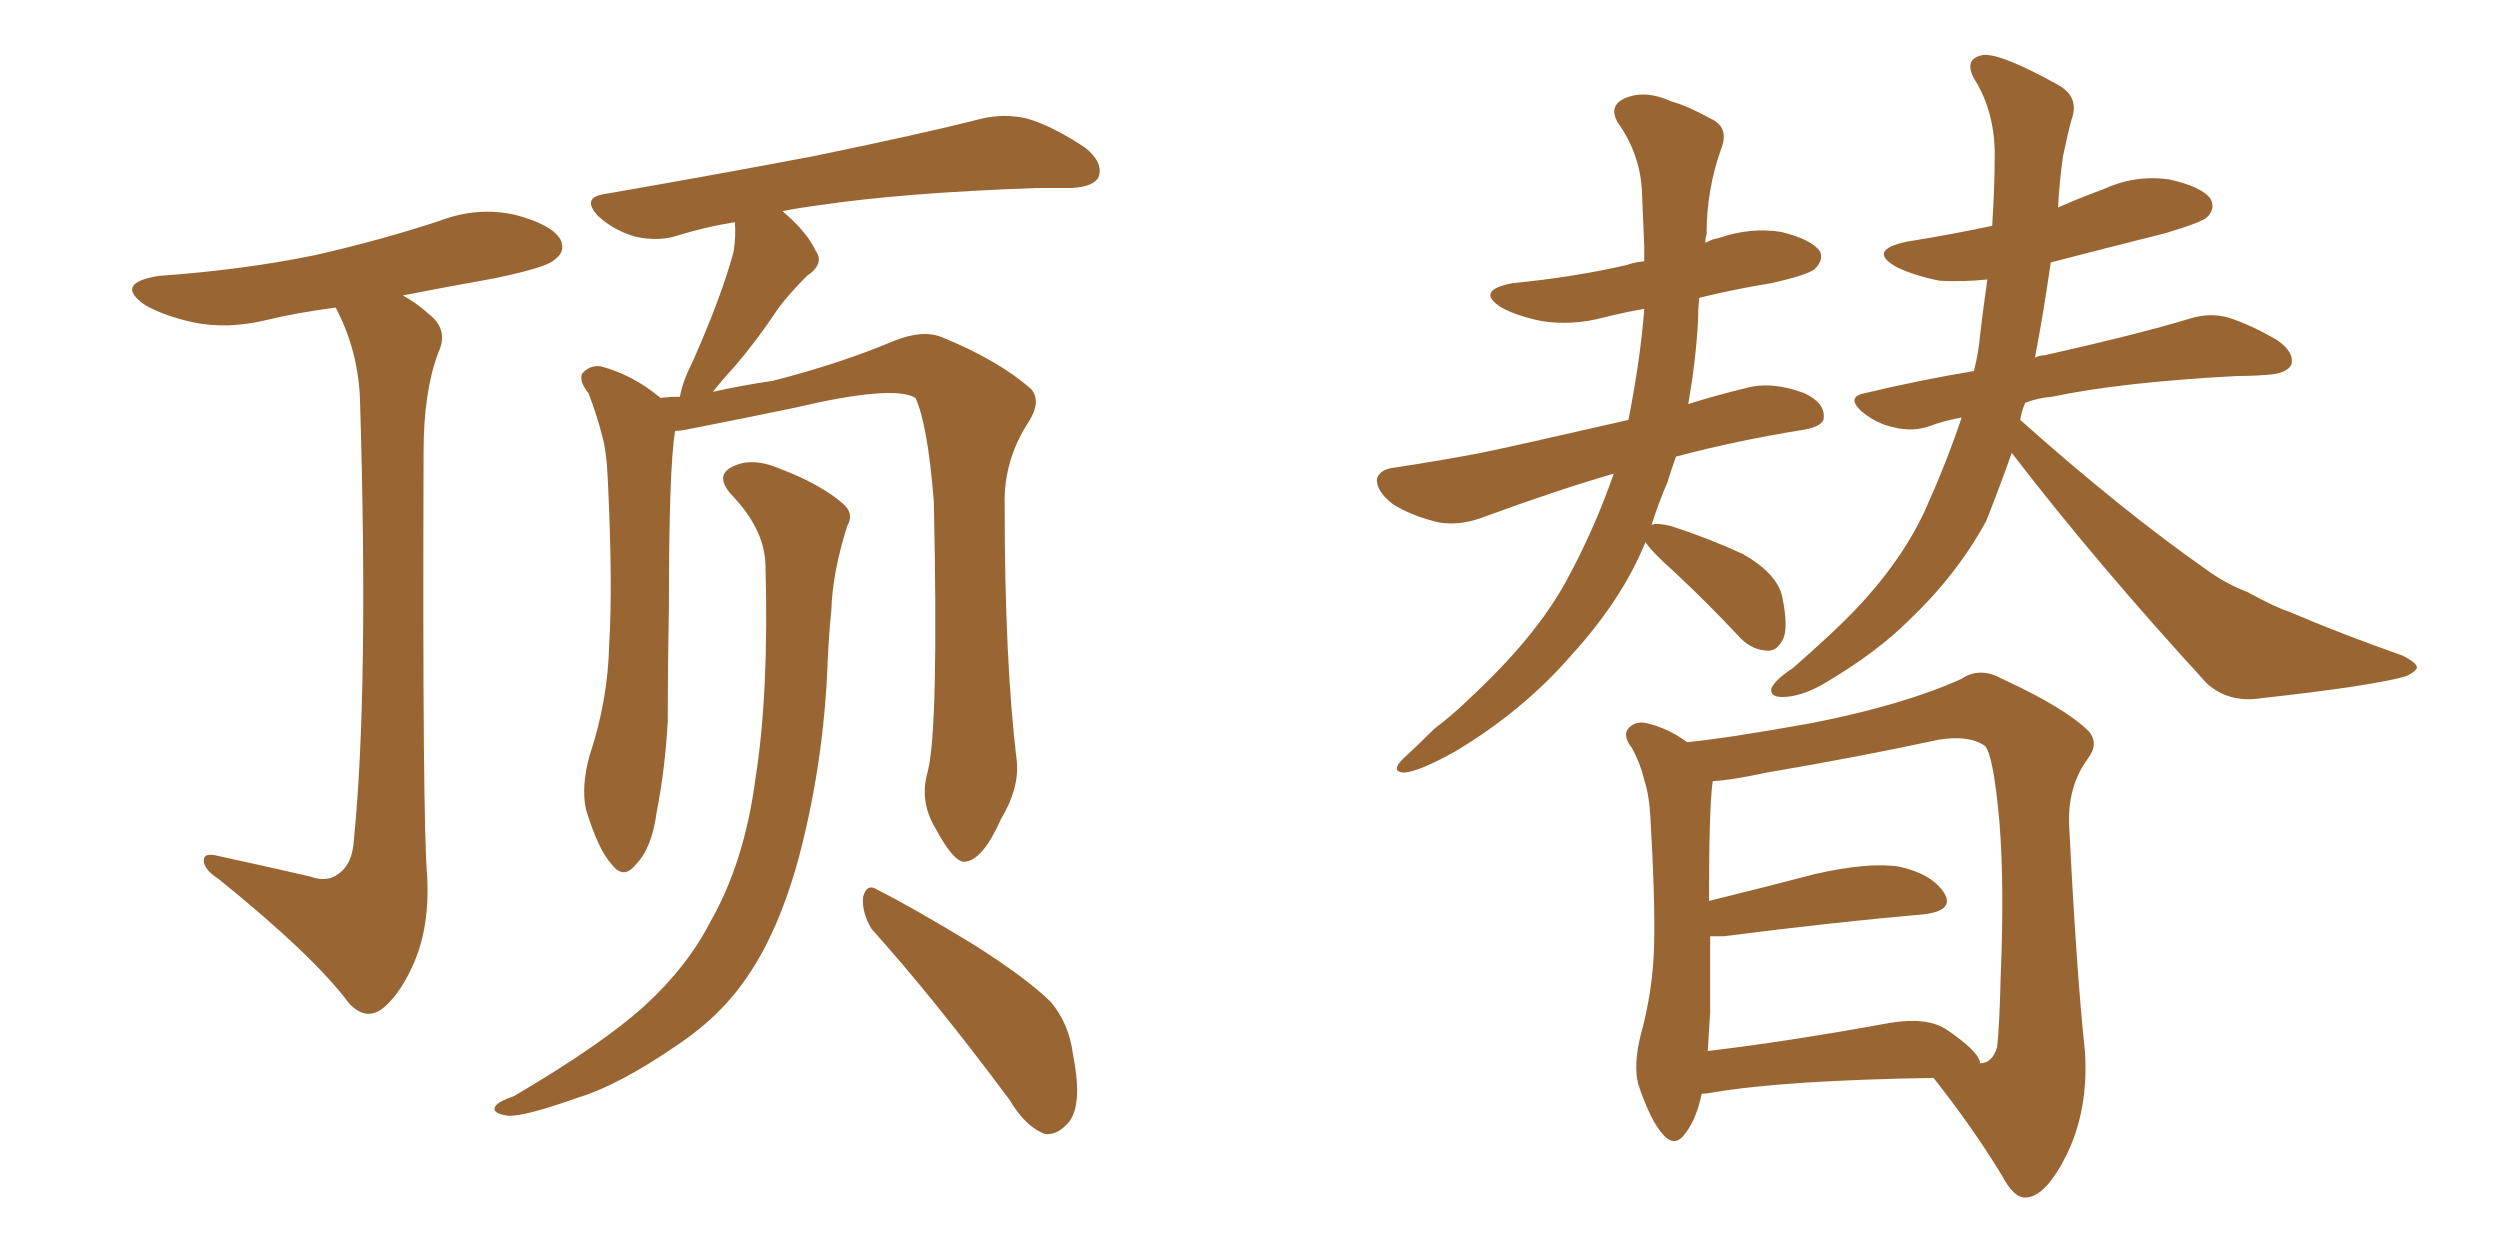 <svg xmlns="http://www.w3.org/2000/svg" xmlns:xlink="http://www.w3.org/1999/xlink" width="300" height="150"><path fill="#996633" padding="10" d="M104.59 111.47L104.59 111.47Q103.42 109.57 103.56 107.67L103.56 107.67Q104.00 105.91 105.32 106.79L105.32 106.79Q109.42 108.84 116.89 113.38L116.89 113.38Q123.34 117.48 126.12 120.26L126.12 120.26Q128.32 122.90 128.76 126.56L128.76 126.56Q130.08 133.15 127.88 135.06L127.88 135.06Q126.71 136.23 125.39 136.08L125.39 136.08Q123.05 135.21 121.14 131.98L121.14 131.98Q112.21 119.97 104.59 111.47ZM91.85 67.68L91.85 67.68Q91.70 63.43 87.74 59.33L87.74 59.33Q85.55 56.84 88.33 55.81L88.33 55.81Q90.53 54.93 93.60 56.25L93.60 56.25Q98.58 58.15 101.22 60.50L101.22 60.50Q102.54 61.67 101.66 63.13L101.66 63.13Q99.90 68.70 99.76 73.24L99.76 73.24Q99.46 76.17 99.32 79.39L99.32 79.39Q98.88 91.55 95.80 103.13L95.80 103.13Q93.46 111.62 89.79 117.04L89.79 117.04Q86.57 121.88 81.30 125.39L81.30 125.39Q74.27 130.22 69.43 131.69L69.43 131.69Q62.84 134.03 60.94 133.89L60.94 133.89Q58.89 133.59 59.47 132.71L59.47 132.71Q59.91 132.13 61.67 131.54L61.67 131.54Q72.36 125.24 77.34 120.70L77.34 120.70Q82.47 116.02 85.25 110.60L85.25 110.60Q89.36 103.42 90.67 93.31L90.67 93.31Q92.29 83.06 91.85 67.68ZM111.33 92.58L111.33 92.58Q112.65 87.45 112.06 60.21L112.06 60.21Q111.33 50.98 109.86 47.75L109.86 47.75L109.86 47.75Q107.23 46.14 95.36 48.93L95.36 48.93Q89.79 50.10 82.32 51.56L82.32 51.56Q81.59 51.71 81.01 51.71L81.01 51.71Q80.27 56.25 80.27 72.66L80.27 72.66Q80.13 79.54 80.13 86.57L80.13 86.57Q79.83 92.14 78.81 97.41L78.81 97.41Q78.22 101.81 76.32 103.71L76.32 103.71Q74.85 105.62 73.39 103.71L73.39 103.71Q71.78 101.95 70.31 97.12L70.31 97.12Q69.73 94.34 70.75 90.67L70.75 90.67Q72.95 84.08 73.10 77.34L73.10 77.34Q73.54 70.31 72.95 57.86L72.95 57.86Q72.80 54.05 72.22 52.15L72.22 52.15Q71.63 49.80 70.61 47.17L70.61 47.17Q69.43 45.70 69.87 44.82L69.87 44.82Q70.75 43.80 72.07 43.95L72.07 43.95Q75.88 44.97 79.10 47.61L79.10 47.61Q79.10 47.61 79.25 47.75L79.25 47.75Q80.27 47.61 81.59 47.61L81.59 47.61Q81.88 45.85 83.20 43.21L83.20 43.21Q86.57 35.60 88.04 30.18L88.04 30.18Q88.33 28.13 88.18 26.66L88.18 26.66Q84.52 27.25 81.30 28.27L81.30 28.27Q79.10 29.00 76.32 28.42L76.32 28.42Q73.68 27.69 71.78 25.93L71.78 25.93Q69.73 23.73 72.51 23.29L72.51 23.29Q85.99 20.95 97.56 18.75L97.56 18.75Q110.45 16.11 117.92 14.21L117.92 14.21Q120.56 13.62 123.19 14.21L123.19 14.21Q126.27 15.09 130.22 17.72L130.22 17.72Q132.42 19.48 131.84 21.24L131.84 21.24Q131.25 22.41 128.61 22.56L128.61 22.56Q126.56 22.56 124.37 22.56L124.37 22.56Q108.25 23.14 98.44 24.61L98.44 24.61Q96.09 24.90 93.90 25.34L93.90 25.34Q96.83 27.83 97.85 30.03L97.85 30.03Q99.02 31.64 96.83 33.11L96.83 33.11Q94.78 35.16 93.46 36.91L93.46 36.91Q90.82 40.87 88.18 43.95L88.18 43.95Q86.57 45.70 85.55 47.02L85.55 47.02Q88.77 46.29 92.72 45.70L92.72 45.70Q100.78 43.65 107.37 40.87L107.37 40.87Q110.74 39.55 112.94 40.43L112.94 40.43Q119.82 43.21 123.78 46.73L123.78 46.73Q124.95 48.19 123.49 50.54L123.49 50.54Q120.41 55.22 120.56 60.64L120.56 60.64Q120.56 79.39 122.02 91.41L122.02 91.41L122.02 91.41Q122.31 94.63 120.12 98.29L120.12 98.29Q117.92 103.27 115.72 103.42L115.72 103.42Q114.40 103.42 112.21 99.32L112.21 99.32Q110.30 96.09 111.33 92.58ZM37.21 105.18L37.21 105.18L37.21 105.18Q39.26 105.91 40.58 104.88L40.58 104.88Q42.33 103.71 42.48 100.63L42.48 100.63Q44.24 82.76 43.21 48.34L43.21 48.34Q43.07 42.19 40.28 36.91L40.28 36.91Q35.74 37.50 32.08 38.38L32.08 38.38Q27.25 39.55 23.14 38.67L23.14 38.67Q19.78 37.94 17.43 36.62L17.43 36.62Q13.62 33.98 19.04 33.11L19.04 33.11Q29.30 32.37 37.79 30.62L37.79 30.62Q45.56 28.86 52.73 26.51L52.73 26.51Q57.28 24.76 61.82 25.78L61.82 25.78Q66.21 26.95 67.24 28.71L67.24 28.71Q67.97 30.18 66.50 31.20L66.50 31.20Q65.63 32.08 59.33 33.40L59.33 33.40Q53.61 34.42 48.34 35.45L48.34 35.45Q49.95 36.33 51.42 37.65L51.42 37.65Q53.91 39.55 52.59 42.33L52.59 42.33Q50.83 47.02 50.83 54.20L50.83 54.20Q50.68 98.58 51.27 105.32L51.27 105.32Q51.56 111.18 49.66 115.58L49.66 115.58Q48.19 118.95 46.29 120.70L46.29 120.70Q44.09 122.75 41.89 120.41L41.89 120.41Q37.65 114.70 26.22 105.47L26.22 105.47Q24.61 104.44 24.46 103.42L24.46 103.42Q24.32 102.25 26.07 102.69L26.07 102.69Q31.49 103.86 37.21 105.18ZM197.46 65.04L197.46 65.04Q194.68 71.92 188.53 78.66L188.53 78.66Q182.81 85.25 174.76 90.09L174.76 90.09Q170.36 92.58 168.46 92.72L168.46 92.72Q166.85 92.58 168.31 91.11L168.31 91.11Q170.21 89.36 172.12 87.45L172.12 87.45Q174.61 85.55 176.37 83.79L176.37 83.79Q184.28 76.46 187.94 69.73L187.94 69.73Q191.31 63.57 193.65 56.84L193.65 56.84Q187.06 58.74 178.27 61.96L178.27 61.96Q175.34 63.13 172.71 62.70L172.71 62.70Q169.48 61.96 167.14 60.50L167.14 60.50Q165.09 58.89 165.23 57.42L165.23 57.42Q165.67 56.25 167.43 56.10L167.43 56.10Q172.27 55.37 177.69 54.35L177.69 54.35Q181.35 53.61 195.41 50.39L195.41 50.39Q196.88 42.92 197.31 37.06L197.31 37.06Q194.82 37.50 192.48 38.09L192.48 38.09Q188.67 39.11 185.01 38.53L185.01 38.53Q182.08 37.94 180.18 36.91L180.18 36.91Q176.95 34.86 181.49 33.98L181.49 33.98Q188.96 33.25 195.26 31.79L195.26 31.79Q196.00 31.49 197.31 31.35L197.31 31.35Q197.31 30.18 197.31 29.59L197.31 29.59Q197.17 25.93 197.02 22.71L197.02 22.71Q196.73 18.31 194.09 14.65L194.09 14.65Q193.07 12.74 194.82 11.87L194.82 11.87Q197.31 10.69 200.54 12.16L200.54 12.16Q202.59 12.74 205.22 14.21L205.22 14.21Q207.57 15.23 206.54 17.87L206.54 17.87Q204.79 22.71 204.79 28.13L204.79 28.13Q204.64 28.56 204.64 29.15L204.64 29.15Q205.37 28.71 206.25 28.56L206.25 28.56Q210.06 27.25 213.72 27.83L213.72 27.83Q217.38 28.71 218.41 30.18L218.41 30.18Q218.85 31.20 217.82 32.23L217.82 32.23Q217.09 32.96 212.55 33.98L212.55 33.98Q208.01 34.72 203.91 35.74L203.91 35.74Q203.76 37.21 203.76 38.67L203.76 38.67Q203.47 43.51 202.59 48.49L202.59 48.49Q205.81 47.46 209.47 46.58L209.47 46.58Q212.55 45.70 216.50 47.17L216.50 47.17Q218.99 48.34 218.85 50.10L218.85 50.10Q218.85 51.12 216.50 51.56L216.50 51.56Q208.30 52.88 201.12 54.79L201.12 54.79Q200.54 56.40 200.10 57.86L200.10 57.86Q199.07 60.21 198.19 62.99L198.19 62.99Q198.78 62.70 200.54 63.13L200.54 63.13Q205.08 64.60 209.18 66.50L209.18 66.50Q213.28 68.85 213.87 71.63L213.87 71.63Q214.60 75.15 214.01 76.61L214.01 76.61Q213.28 78.08 212.26 78.08L212.26 78.08Q210.35 78.08 208.89 76.61L208.89 76.61Q204.79 72.22 200.83 68.55L200.83 68.55Q198.05 66.06 197.46 65.04ZM241.41 54.35L241.41 54.35Q239.79 58.89 238.33 62.55L238.33 62.55Q234.81 68.99 229.10 74.41L229.10 74.41Q225.29 78.22 219.14 81.88L219.14 81.88Q216.21 83.64 213.87 83.64L213.87 83.64Q212.40 83.64 212.55 82.62L212.55 82.62Q212.99 81.59 215.19 80.13L215.19 80.13Q217.38 78.22 219.73 76.03L219.73 76.03Q227.49 68.85 231.01 61.23L231.01 61.23Q233.64 55.37 235.40 50.10L235.40 50.10Q233.06 50.54 231.59 51.12L231.59 51.12Q229.54 51.86 227.20 51.27L227.20 51.27Q225.15 50.83 223.39 49.37L223.39 49.37Q221.48 47.61 223.83 47.17L223.83 47.17Q230.57 45.56 236.87 44.53L236.87 44.53Q237.45 42.19 237.60 40.28L237.60 40.28Q238.04 36.62 238.48 33.54L238.48 33.54Q235.55 33.84 232.76 33.69L232.76 33.69Q229.83 33.11 227.64 32.08L227.64 32.08Q223.97 30.03 228.81 29.00L228.81 29.00Q234.23 28.13 239.06 27.10L239.06 27.10Q239.36 22.27 239.36 19.19L239.36 19.19Q239.50 14.06 237.30 10.11L237.30 10.11Q235.25 7.03 238.04 6.59L238.04 6.59Q240.23 6.45 246.83 10.11L246.83 10.11Q249.61 11.57 248.58 14.36L248.58 14.36Q248.14 15.97 247.56 18.75L247.56 18.75Q247.12 21.83 246.97 24.90L246.97 24.90Q249.61 23.73 252.39 22.71L252.39 22.71Q256.20 20.95 260.30 21.53L260.30 21.53Q264.26 22.41 265.28 23.88L265.28 23.88Q265.87 25.05 264.84 26.07L264.84 26.07Q264.26 26.66 259.86 27.98L259.86 27.98Q252.83 29.74 246.09 31.49L246.09 31.49Q245.21 37.65 244.19 42.92L244.19 42.92Q244.78 42.63 245.36 42.63L245.36 42.63Q256.49 40.14 262.79 38.23L262.79 38.23Q265.14 37.50 267.33 38.09L267.33 38.09Q270.12 38.96 273.34 40.87L273.34 40.87Q275.39 42.33 274.95 43.80L274.95 43.80Q274.37 44.82 272.17 44.97L272.17 44.97Q270.41 45.12 268.51 45.12L268.51 45.12Q254.59 45.85 246.24 47.61L246.24 47.61Q244.48 47.75 243.02 48.34L243.02 48.34Q242.58 49.37 242.43 50.39L242.43 50.39Q254.59 61.23 264.84 68.41L264.84 68.41Q267.04 70.02 269.68 71.04L269.68 71.04Q273.19 72.95 274.66 73.39L274.66 73.39Q280.81 76.03 288.28 78.66L288.28 78.66Q290.04 79.54 290.04 80.13L290.04 80.13Q289.75 80.71 288.72 81.15L288.72 81.15Q284.62 82.32 271.29 83.79L271.29 83.79Q267.48 84.38 264.84 82.03L264.84 82.03Q251.66 67.68 241.41 54.35ZM204.20 131.25L204.20 131.25Q203.61 134.18 202.29 135.94L202.29 135.94Q200.98 137.84 199.51 136.08L199.51 136.08Q198.05 134.47 196.58 130.08L196.58 130.08Q196.00 127.73 196.88 124.22L196.88 124.22Q198.34 118.95 198.49 113.53L198.49 113.53Q198.63 107.96 198.05 98.14L198.05 98.14Q197.90 95.36 197.31 93.60L197.31 93.60Q196.88 91.70 195.85 89.79L195.85 89.79Q194.82 88.48 195.26 87.60L195.26 87.60Q196.00 86.57 197.31 86.72L197.31 86.72Q200.10 87.30 202.44 89.06L202.44 89.06Q207.13 88.62 217.68 86.72L217.68 86.72Q228.66 84.52 235.40 81.45L235.40 81.45Q237.60 79.98 240.23 81.45L240.23 81.45Q247.85 84.96 250.63 87.74L250.63 87.74Q251.95 89.21 250.49 91.11L250.49 91.11Q248.14 94.34 248.29 98.88L248.29 98.88Q249.17 116.60 250.20 126.27L250.20 126.27Q250.63 133.15 248.00 138.57L248.00 138.57Q245.51 143.55 243.16 143.70L243.16 143.70Q241.70 143.85 240.23 141.06L240.23 141.06Q236.87 135.50 232.03 129.35L232.03 129.35Q214.01 129.64 205.52 131.10L205.52 131.10Q204.79 131.25 204.20 131.25ZM233.50 123.49L233.50 123.49L233.50 123.49Q237.60 126.27 237.60 127.59L237.60 127.59Q239.06 127.59 239.65 125.68L239.65 125.68Q239.94 123.19 240.09 116.89L240.09 116.89Q240.53 106.35 239.94 98.73L239.94 98.73Q239.21 90.53 238.18 89.50L238.18 89.50Q236.28 88.18 232.62 88.77L232.62 88.77Q223.10 90.82 211.96 92.72L211.96 92.72Q207.86 93.60 205.52 93.75L205.52 93.75Q205.08 96.97 205.08 108.11L205.08 108.11Q211.08 106.64 217.82 104.88L217.82 104.88Q224.27 103.42 227.93 104.00L227.93 104.00Q231.88 104.88 233.35 107.23L233.35 107.23Q234.52 109.28 230.86 109.72L230.86 109.72Q220.61 110.60 206.84 112.35L206.84 112.35Q205.81 112.35 205.22 112.35L205.22 112.35Q205.22 116.89 205.22 121.44L205.22 121.44Q205.08 123.78 204.93 126.12L204.93 126.12Q214.75 124.95 226.76 122.75L226.76 122.75Q231.15 122.02 233.50 123.49Z"/></svg>